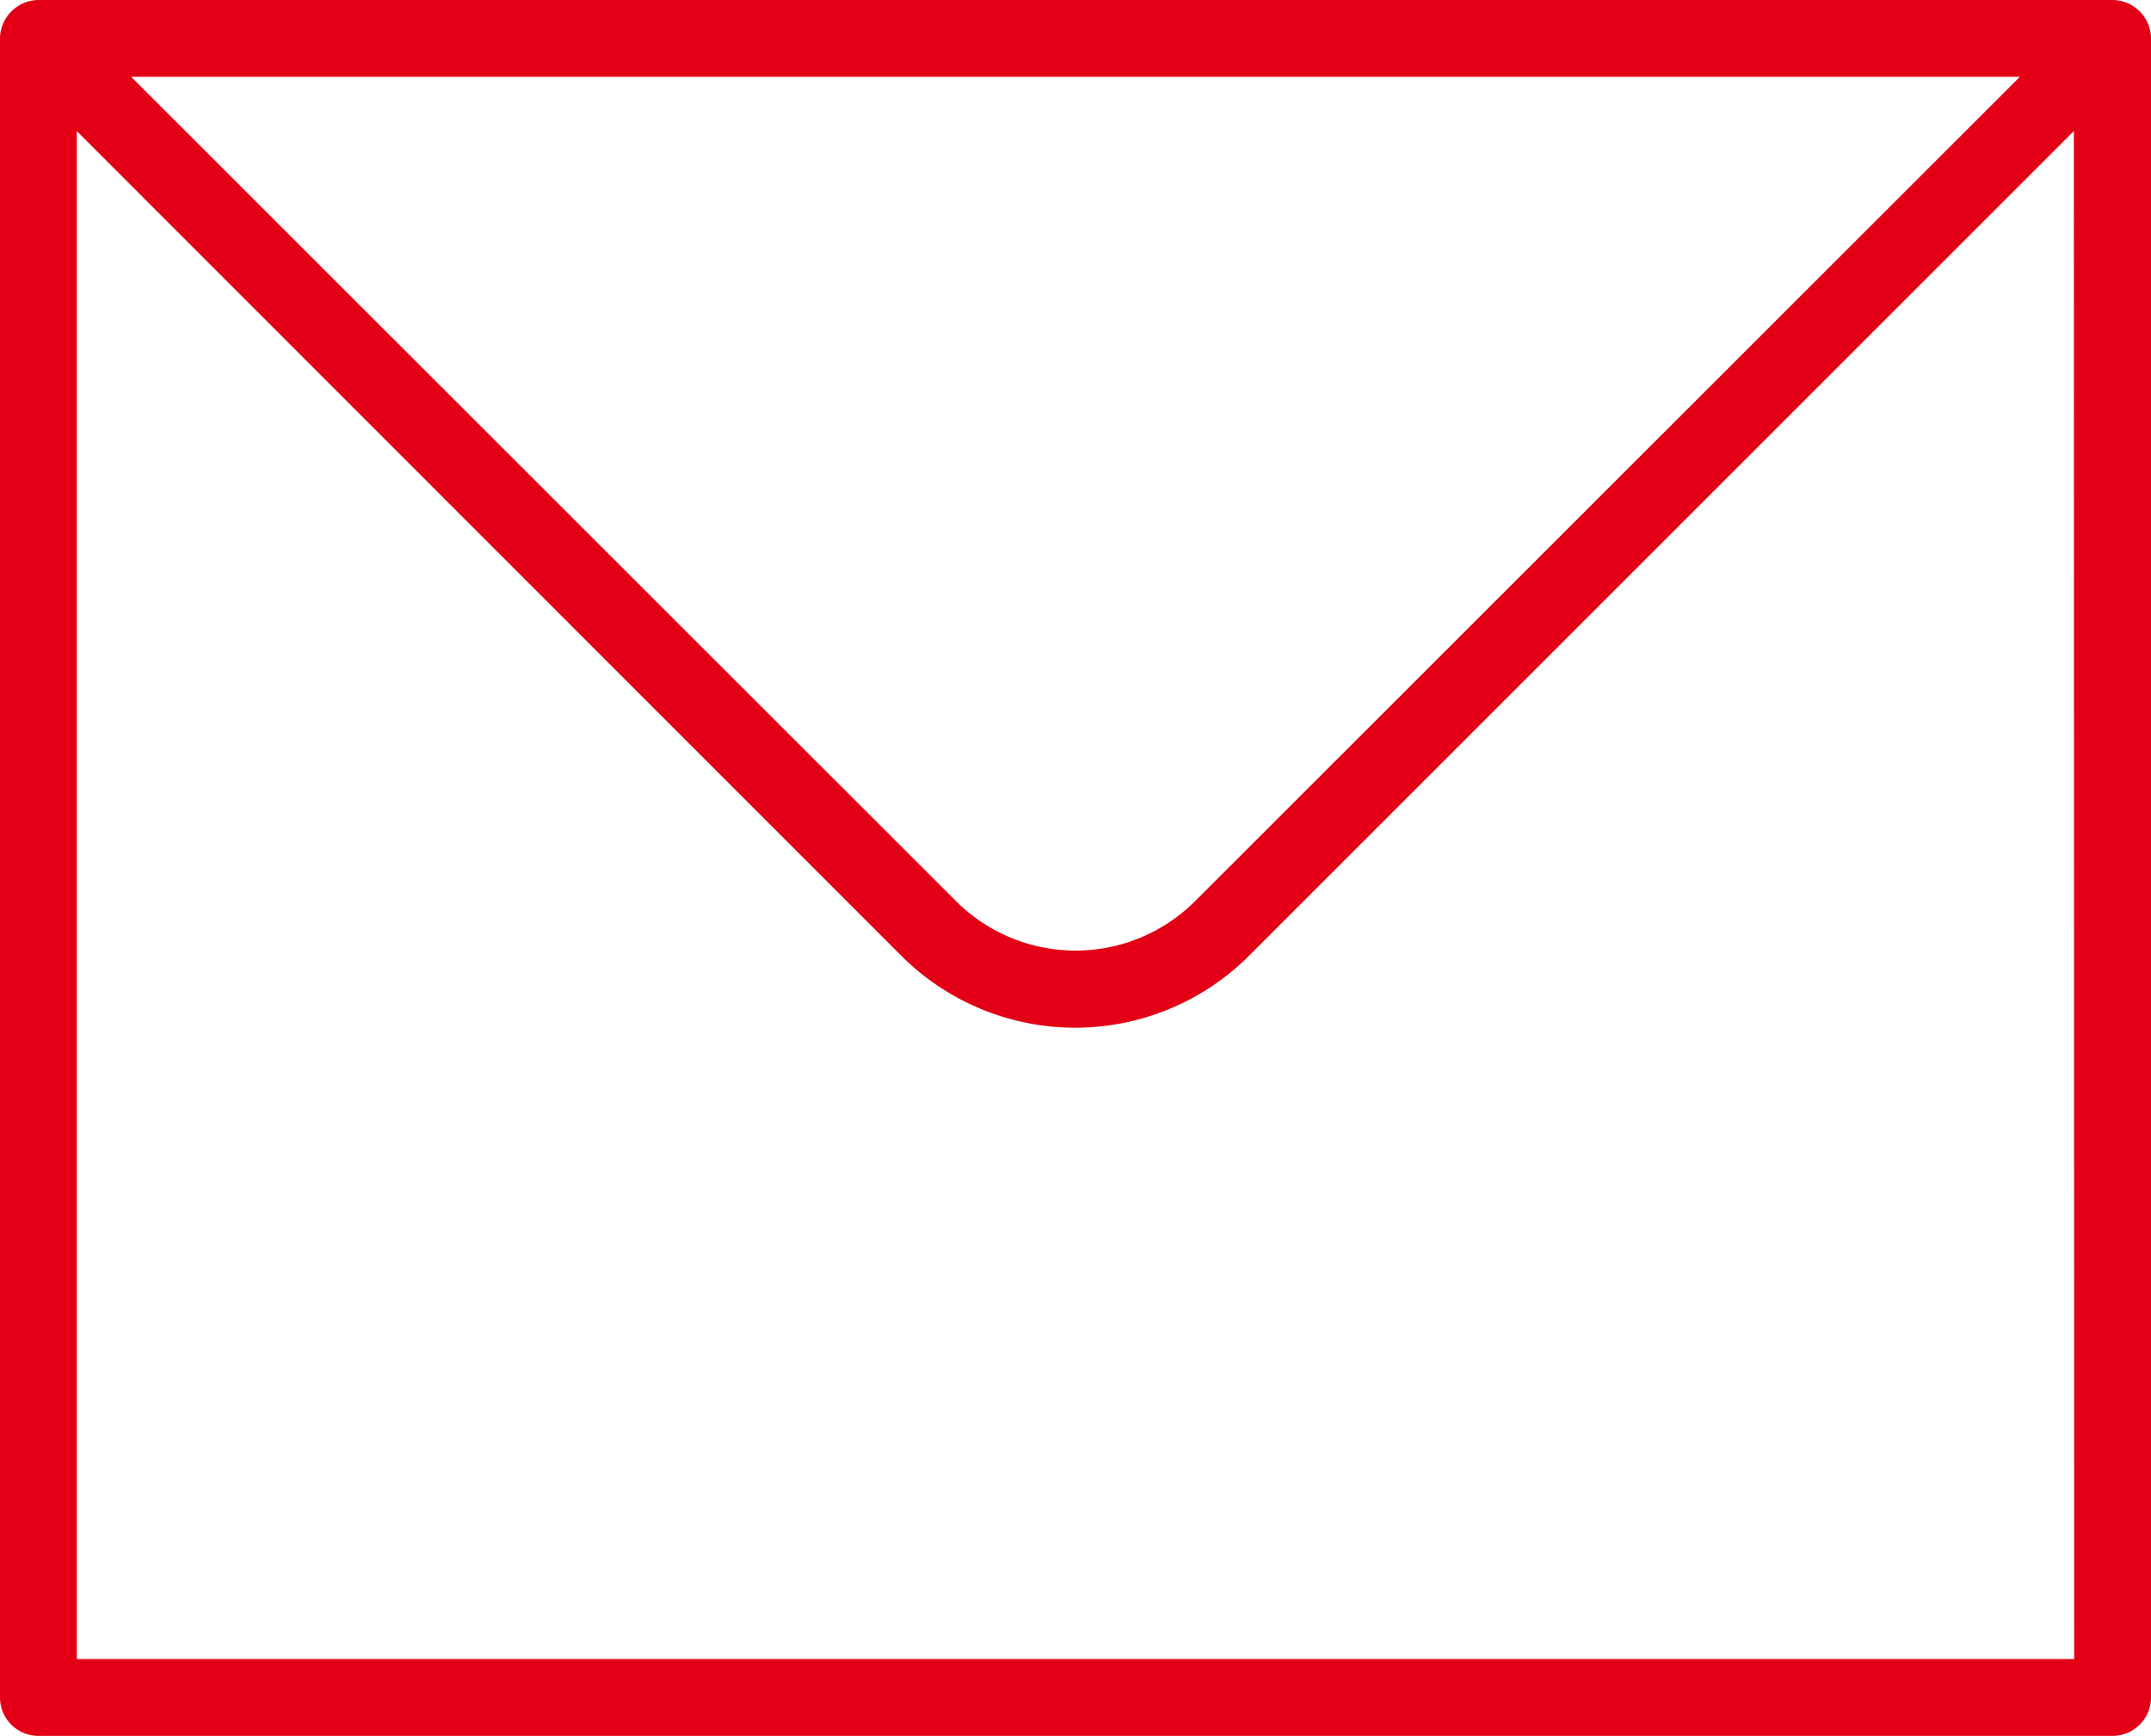 <?xml version="1.0" encoding="UTF-8"?>
<svg xmlns="http://www.w3.org/2000/svg" id="noun-email-6313678" width="20.046" height="16.18" viewBox="0 0 20.046 16.18">
  <path id="Path_8" data-name="Path 8" d="M24.018,9.621a.36.36,0,0,0-.33-.221H4.358A.362.362,0,0,0,4,9.758V25.222a.358.358,0,0,0,.358.358h19.33a.358.358,0,0,0,.358-.358V9.758a.358.358,0,0,0-.028-.137Zm-1.194.495L15.137,17.8a1.577,1.577,0,0,1-2.227,0L5.222,10.116Zm.506,14.748H4.716V10.622L12.4,18.309a2.293,2.293,0,0,0,3.24,0l7.687-7.687Z" transform="translate(-4 -9.4)" fill="#e30016"></path>
</svg>
